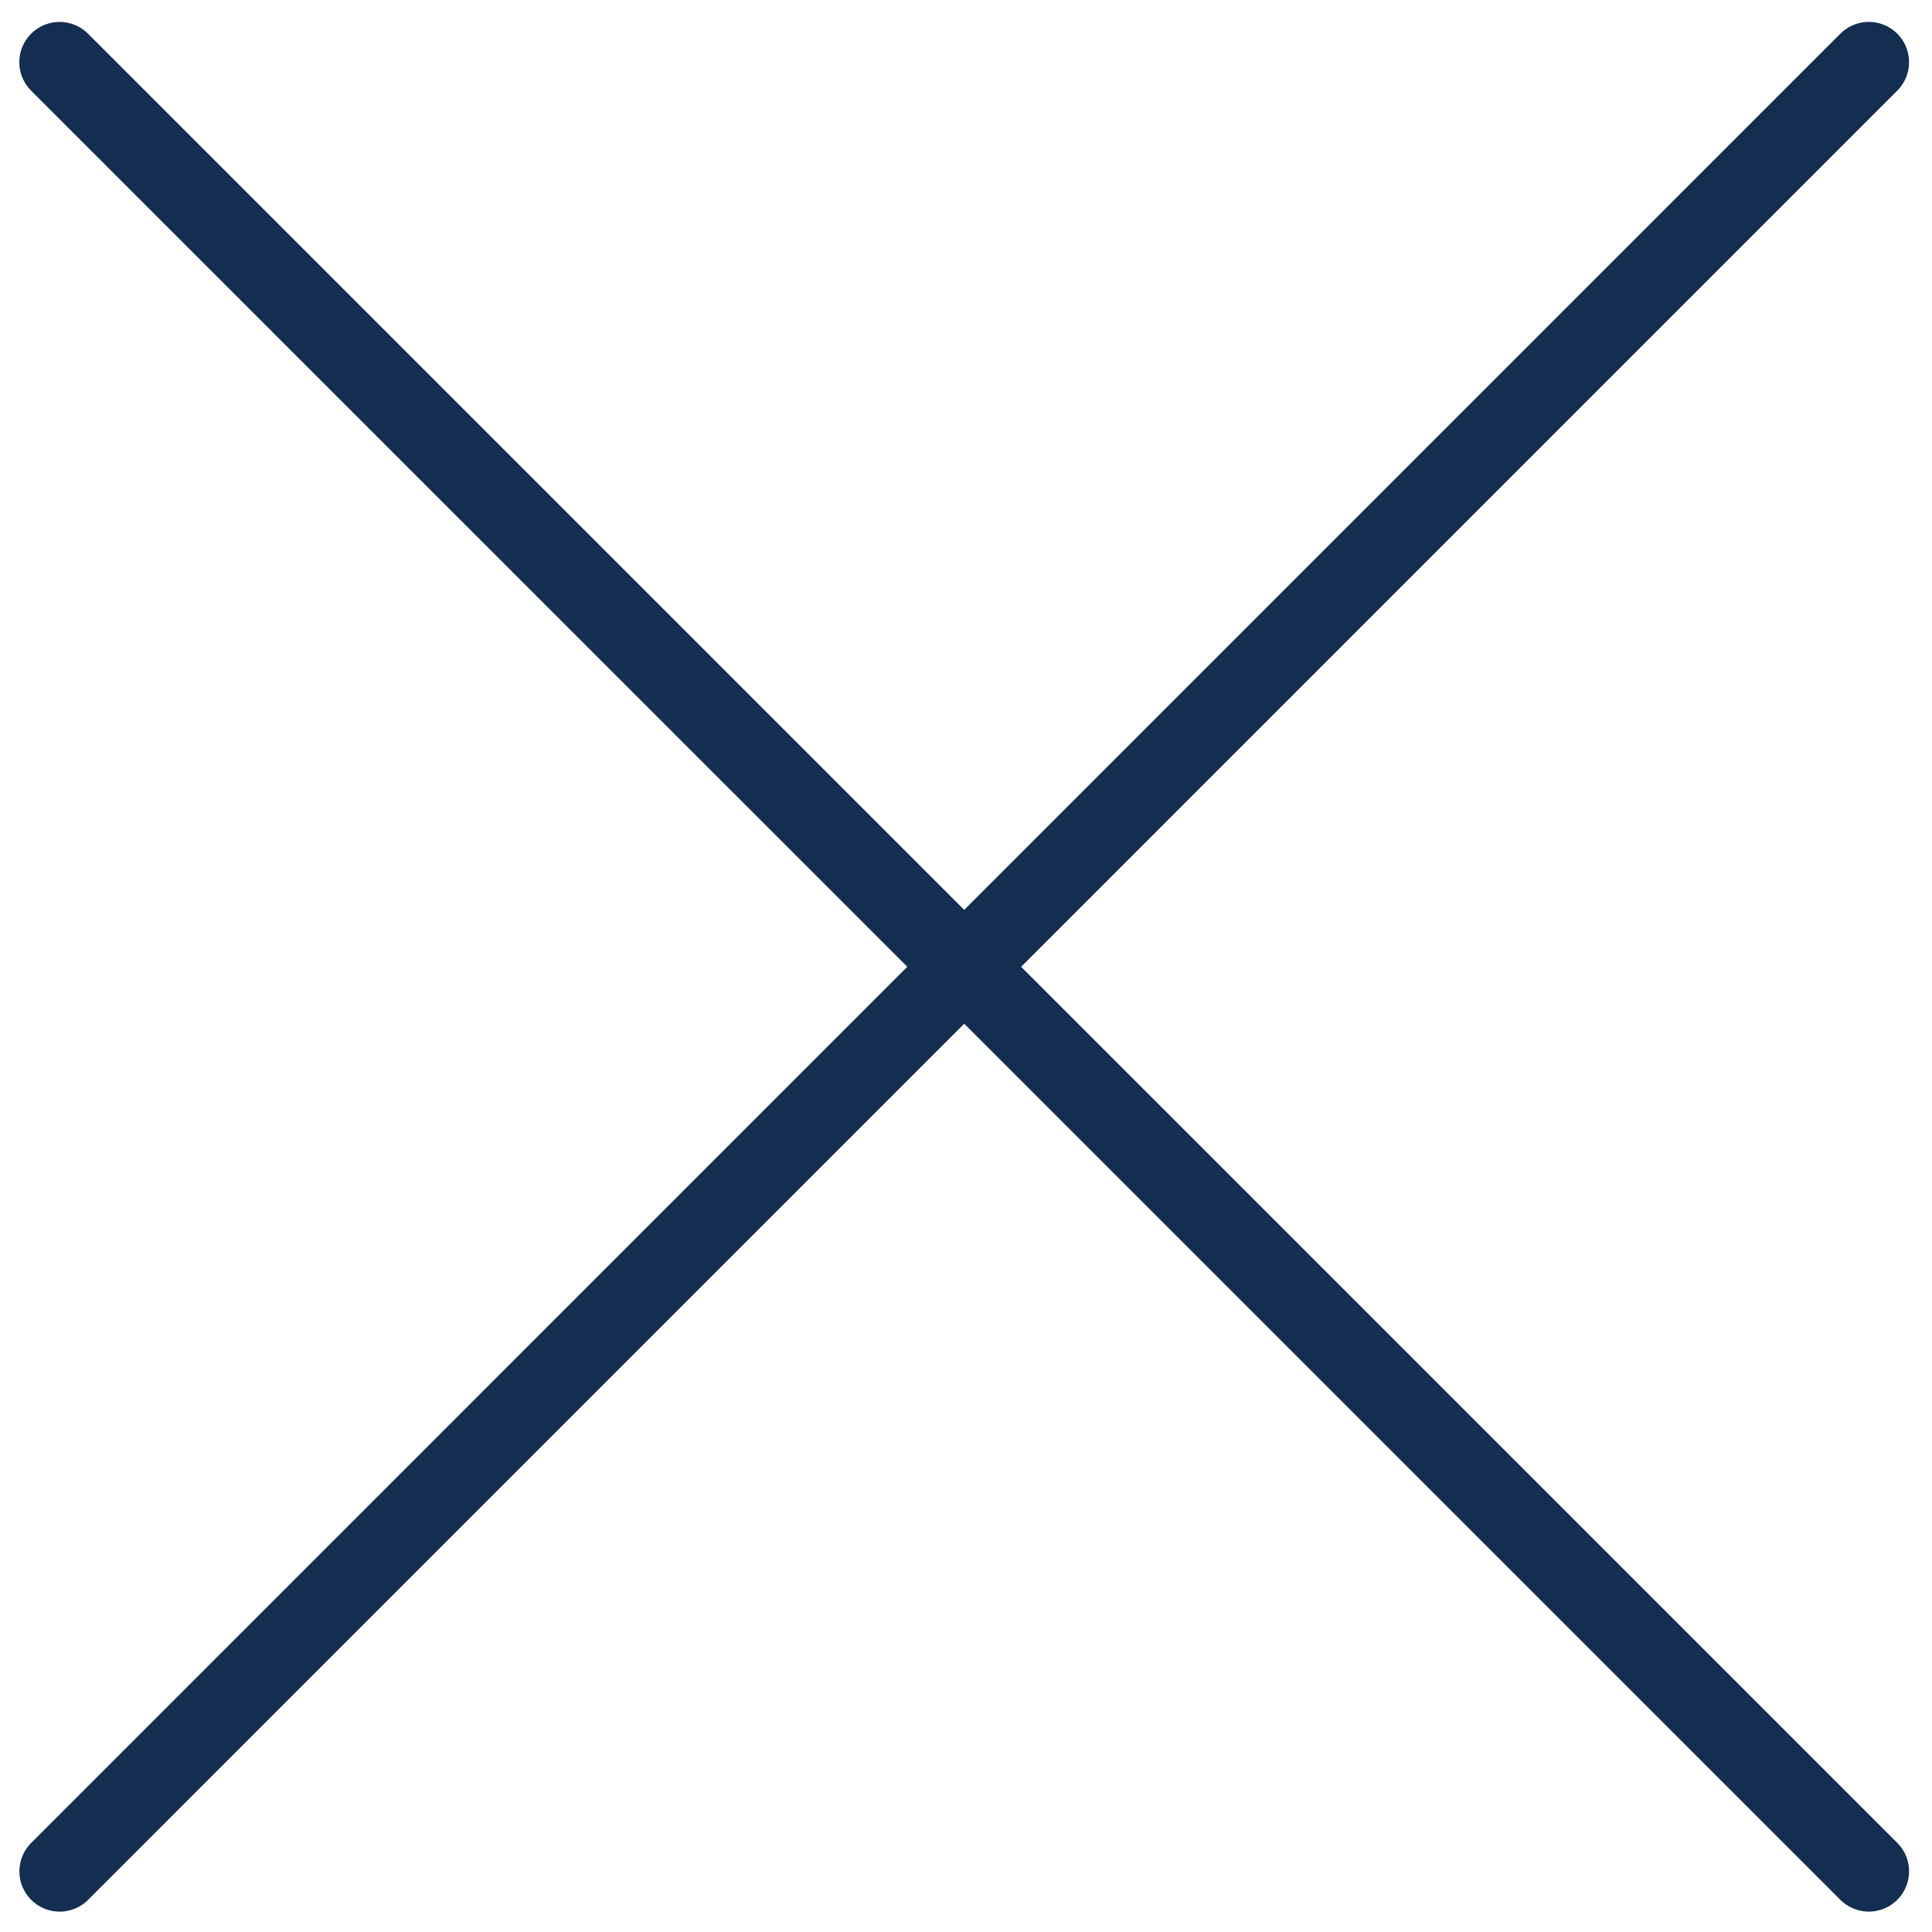 <svg width="48" height="48" viewBox="0 0 48 48" fill="none" xmlns="http://www.w3.org/2000/svg">
<path d="M1.48 1.545L46.43 46.493" stroke="#132E51" stroke-width="2" stroke-linecap="round"/>
<path d="M46.43 1.544L1.482 46.494" stroke="#132E51" stroke-width="2" stroke-linecap="round"/>
</svg>
